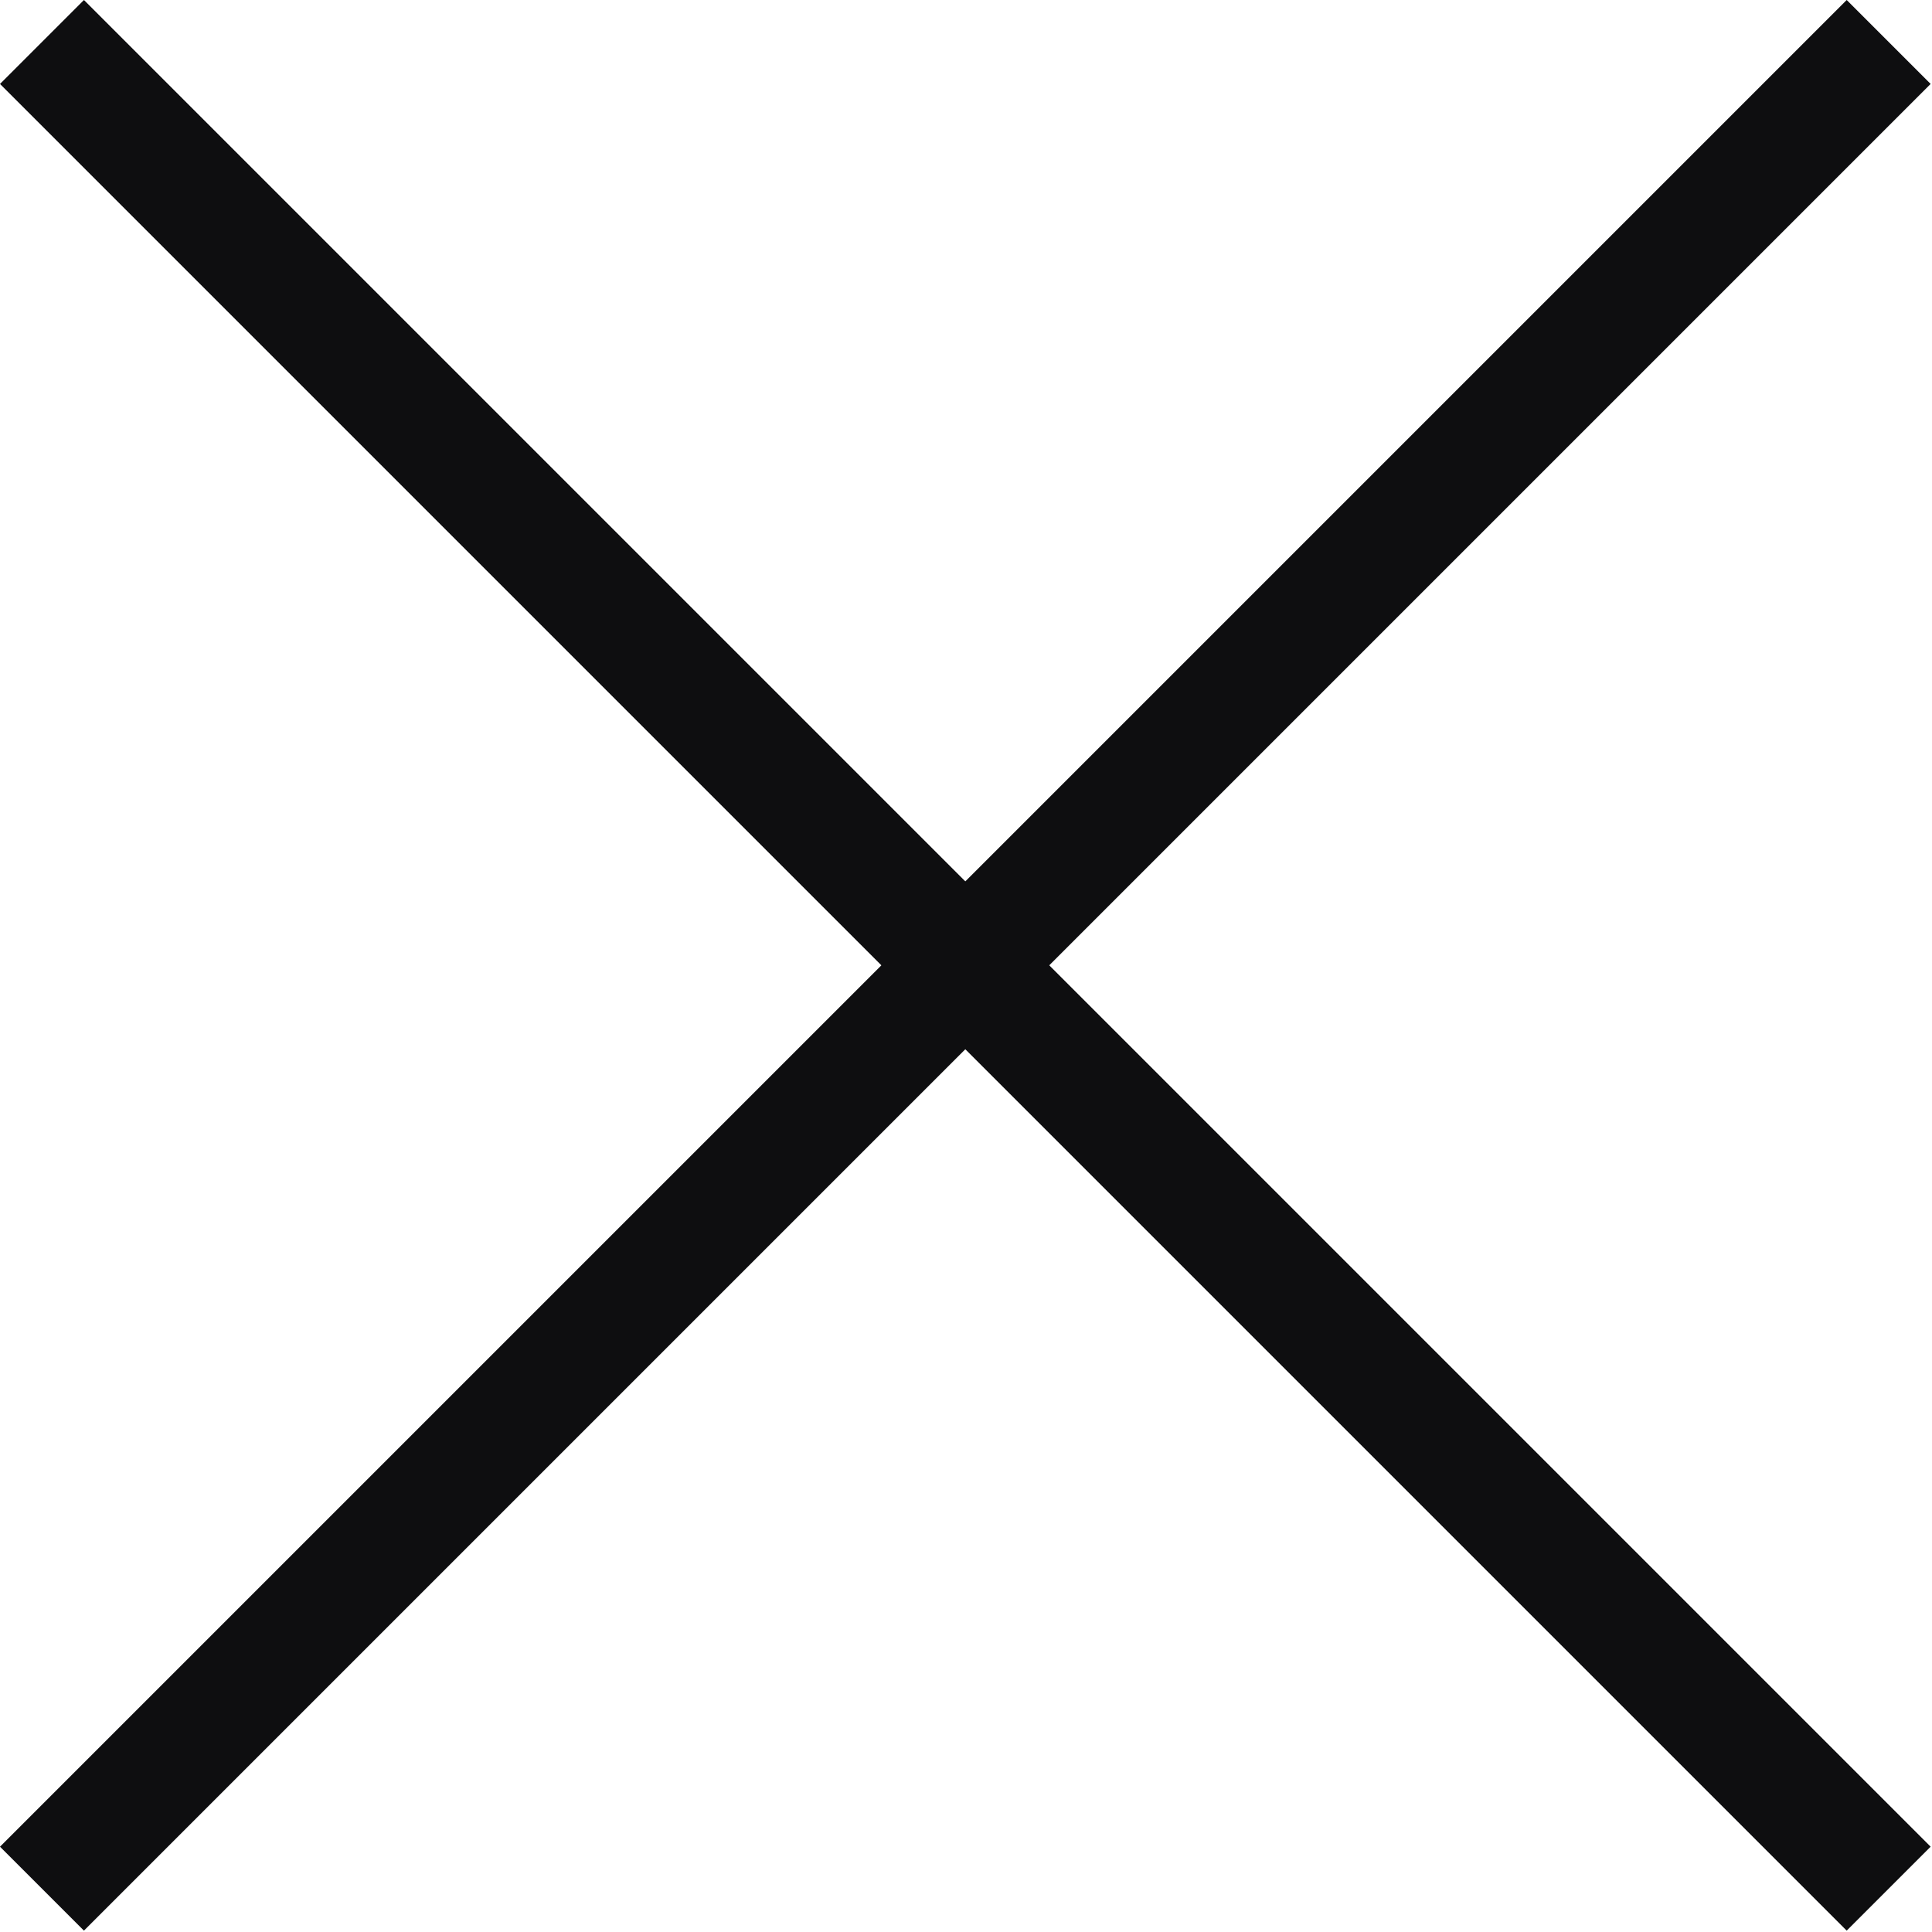 <svg xmlns="http://www.w3.org/2000/svg" xmlns:xlink="http://www.w3.org/1999/xlink" xmlns:serif="http://www.serif.com/" width="100%" height="100%" viewBox="0 0 1085 1085" xml:space="preserve" style="fill-rule:evenodd;clip-rule:evenodd;stroke-linejoin:round;stroke-miterlimit:2;"><path id="rect1" d="M1037.09,0l47.14,47.14l-1037.09,1037.09l-47.14,-47.14l1037.09,-1037.09Z" style="fill:#0e0e10;"></path><path id="rect2" d="M47.14,0l1037.09,1037.09l-47.14,47.14l-1037.09,-1037.09l47.14,-47.14Z" style="fill:#0e0e10;"></path></svg>